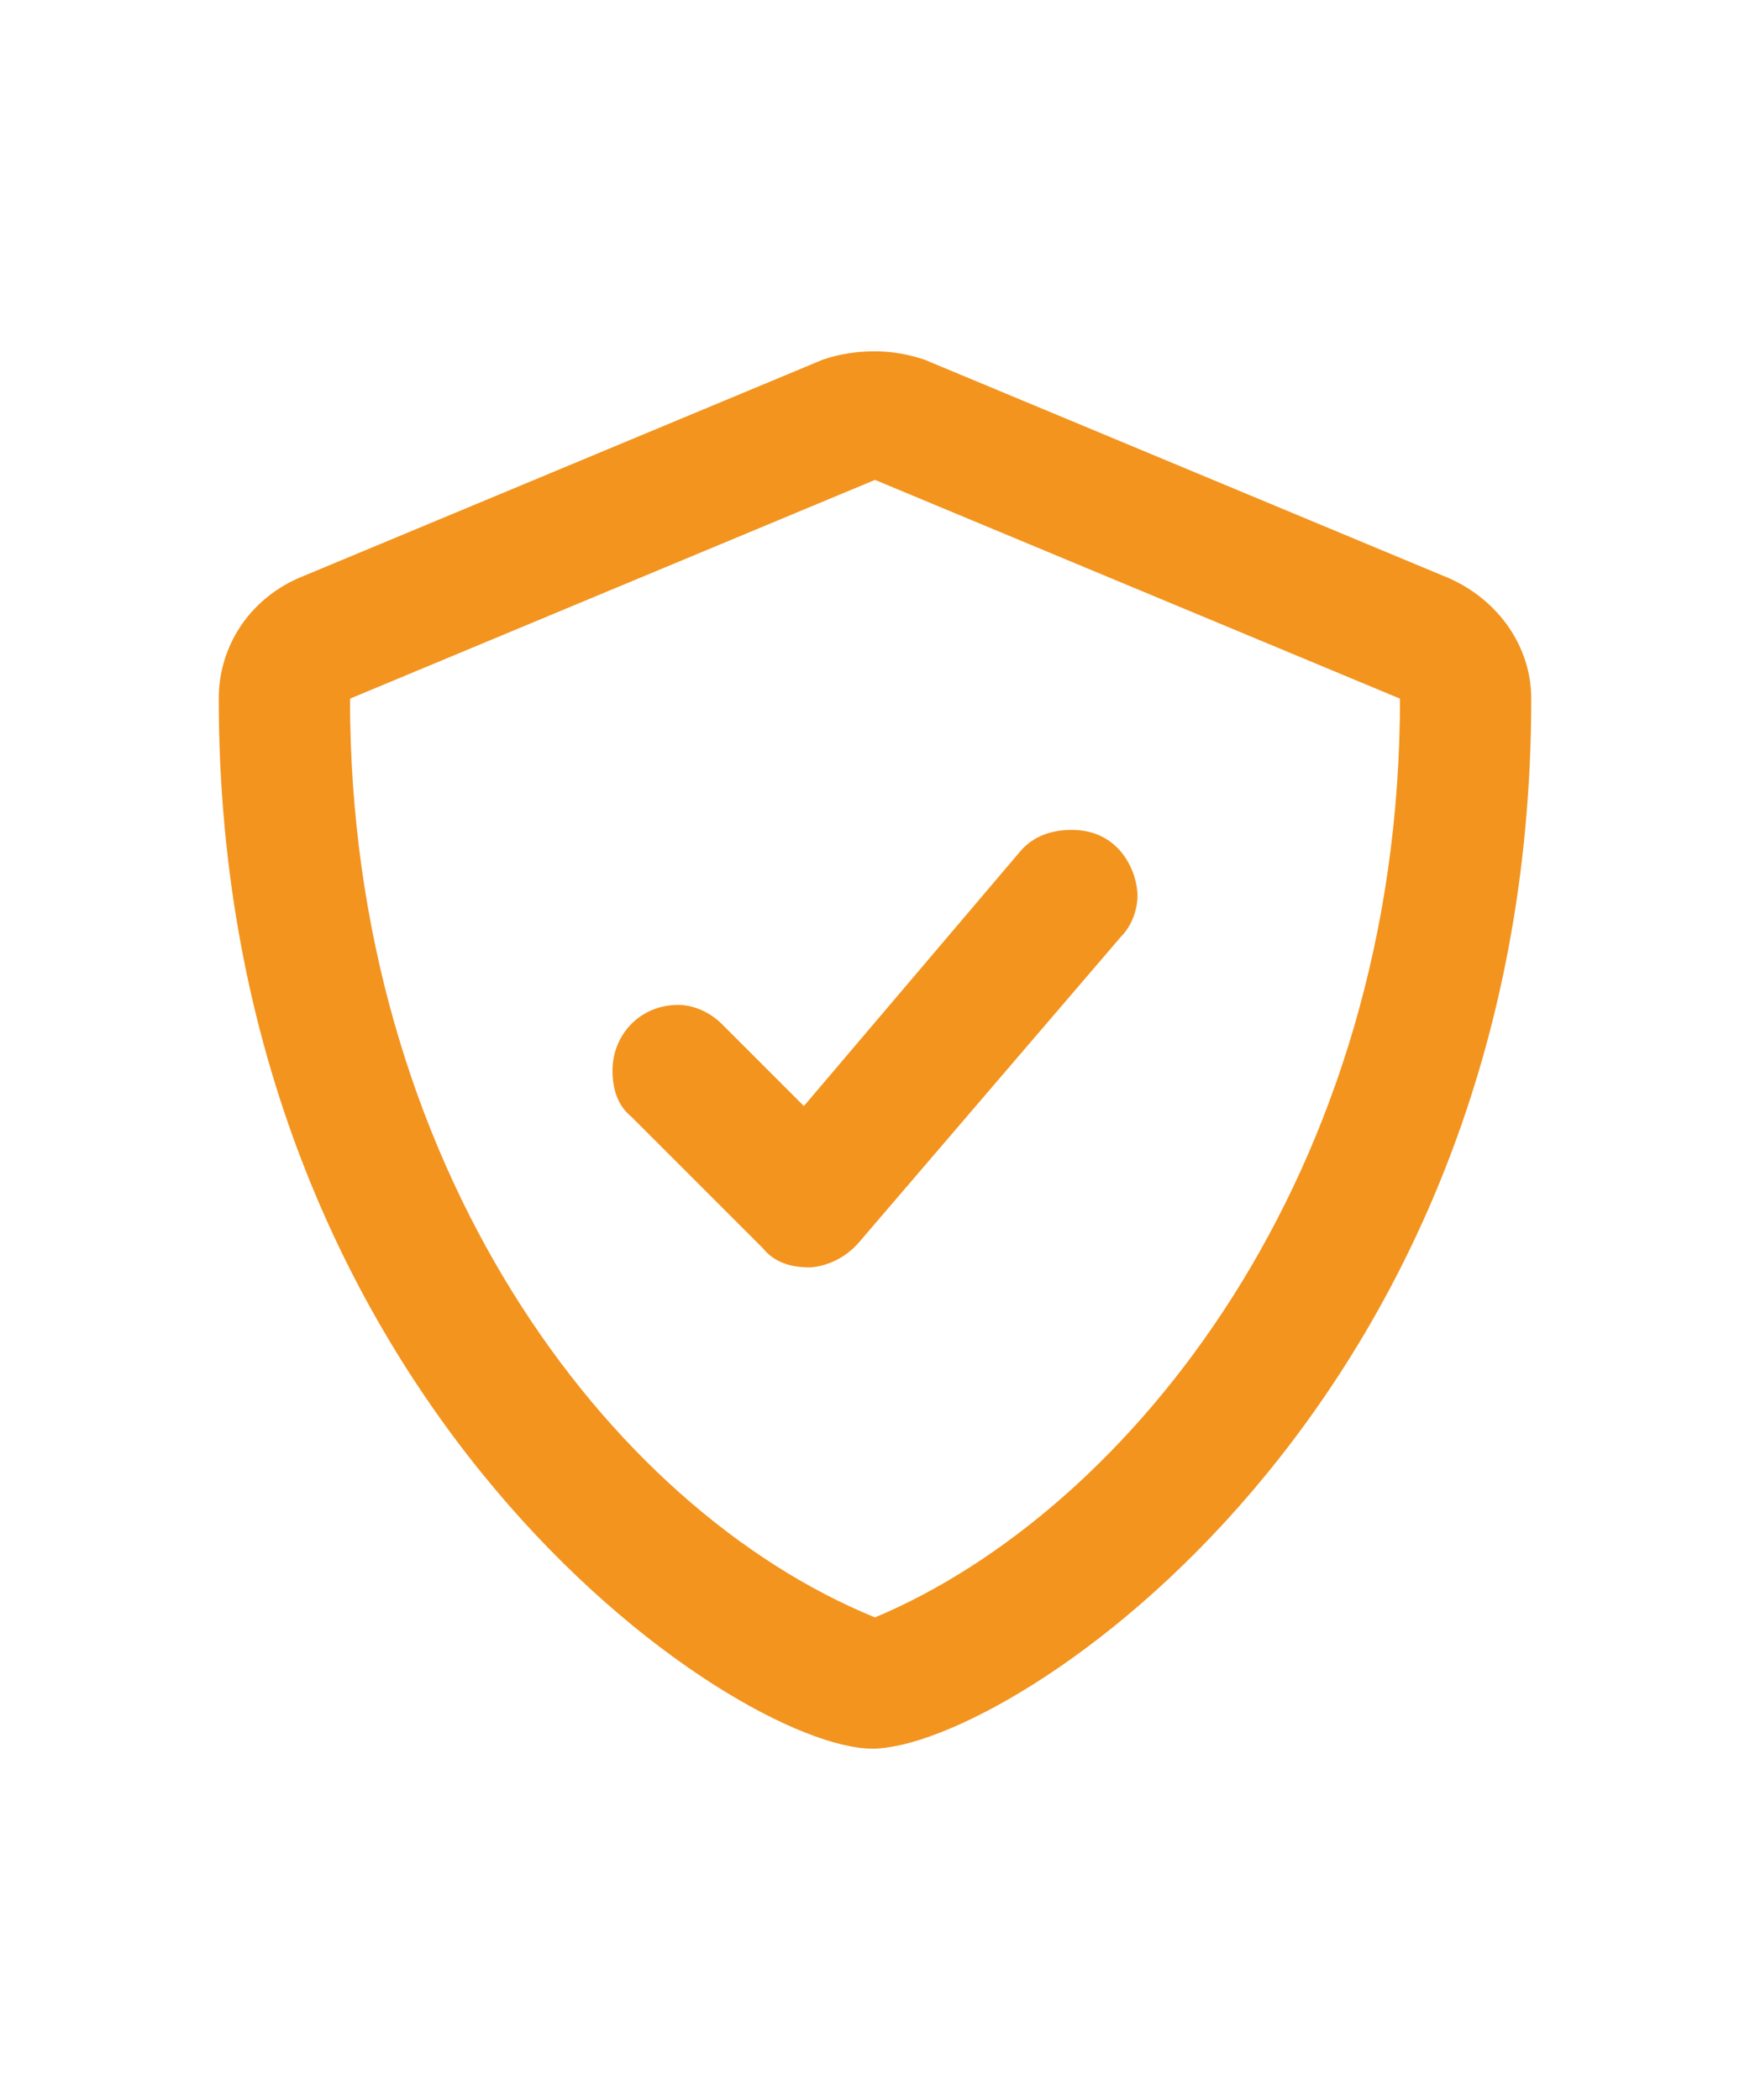 <svg width="30" height="36" viewBox="0 0 30 36" fill="none" xmlns="http://www.w3.org/2000/svg">
<path d="M24.844 9.914C25.688 10.289 26.25 11.086 26.25 11.977C26.25 24.164 17.297 29.977 14.953 29.977C12.609 29.977 3.75 24.07 3.75 11.977C3.75 11.086 4.266 10.289 5.109 9.914L14.109 6.164C14.391 6.07 14.672 6.023 15 6.023C15.281 6.023 15.562 6.07 15.844 6.164L24.844 9.914ZM15 27.727C19.359 25.898 24 20.133 24 11.977L15 8.227L6 11.977C6 19.945 10.406 25.852 15 27.727ZM12.375 17.555L13.781 18.961L17.484 14.602C17.719 14.32 18.047 14.227 18.375 14.227C19.219 14.227 19.5 14.977 19.5 15.352C19.5 15.586 19.406 15.867 19.219 16.055L14.719 21.305C14.391 21.68 13.969 21.727 13.875 21.727C13.547 21.727 13.266 21.633 13.078 21.398L10.828 19.148C10.594 18.961 10.5 18.68 10.5 18.352C10.5 17.742 10.969 17.227 11.625 17.227C11.906 17.227 12.188 17.367 12.375 17.555Z" fill="#F3941F"/>
</svg>
